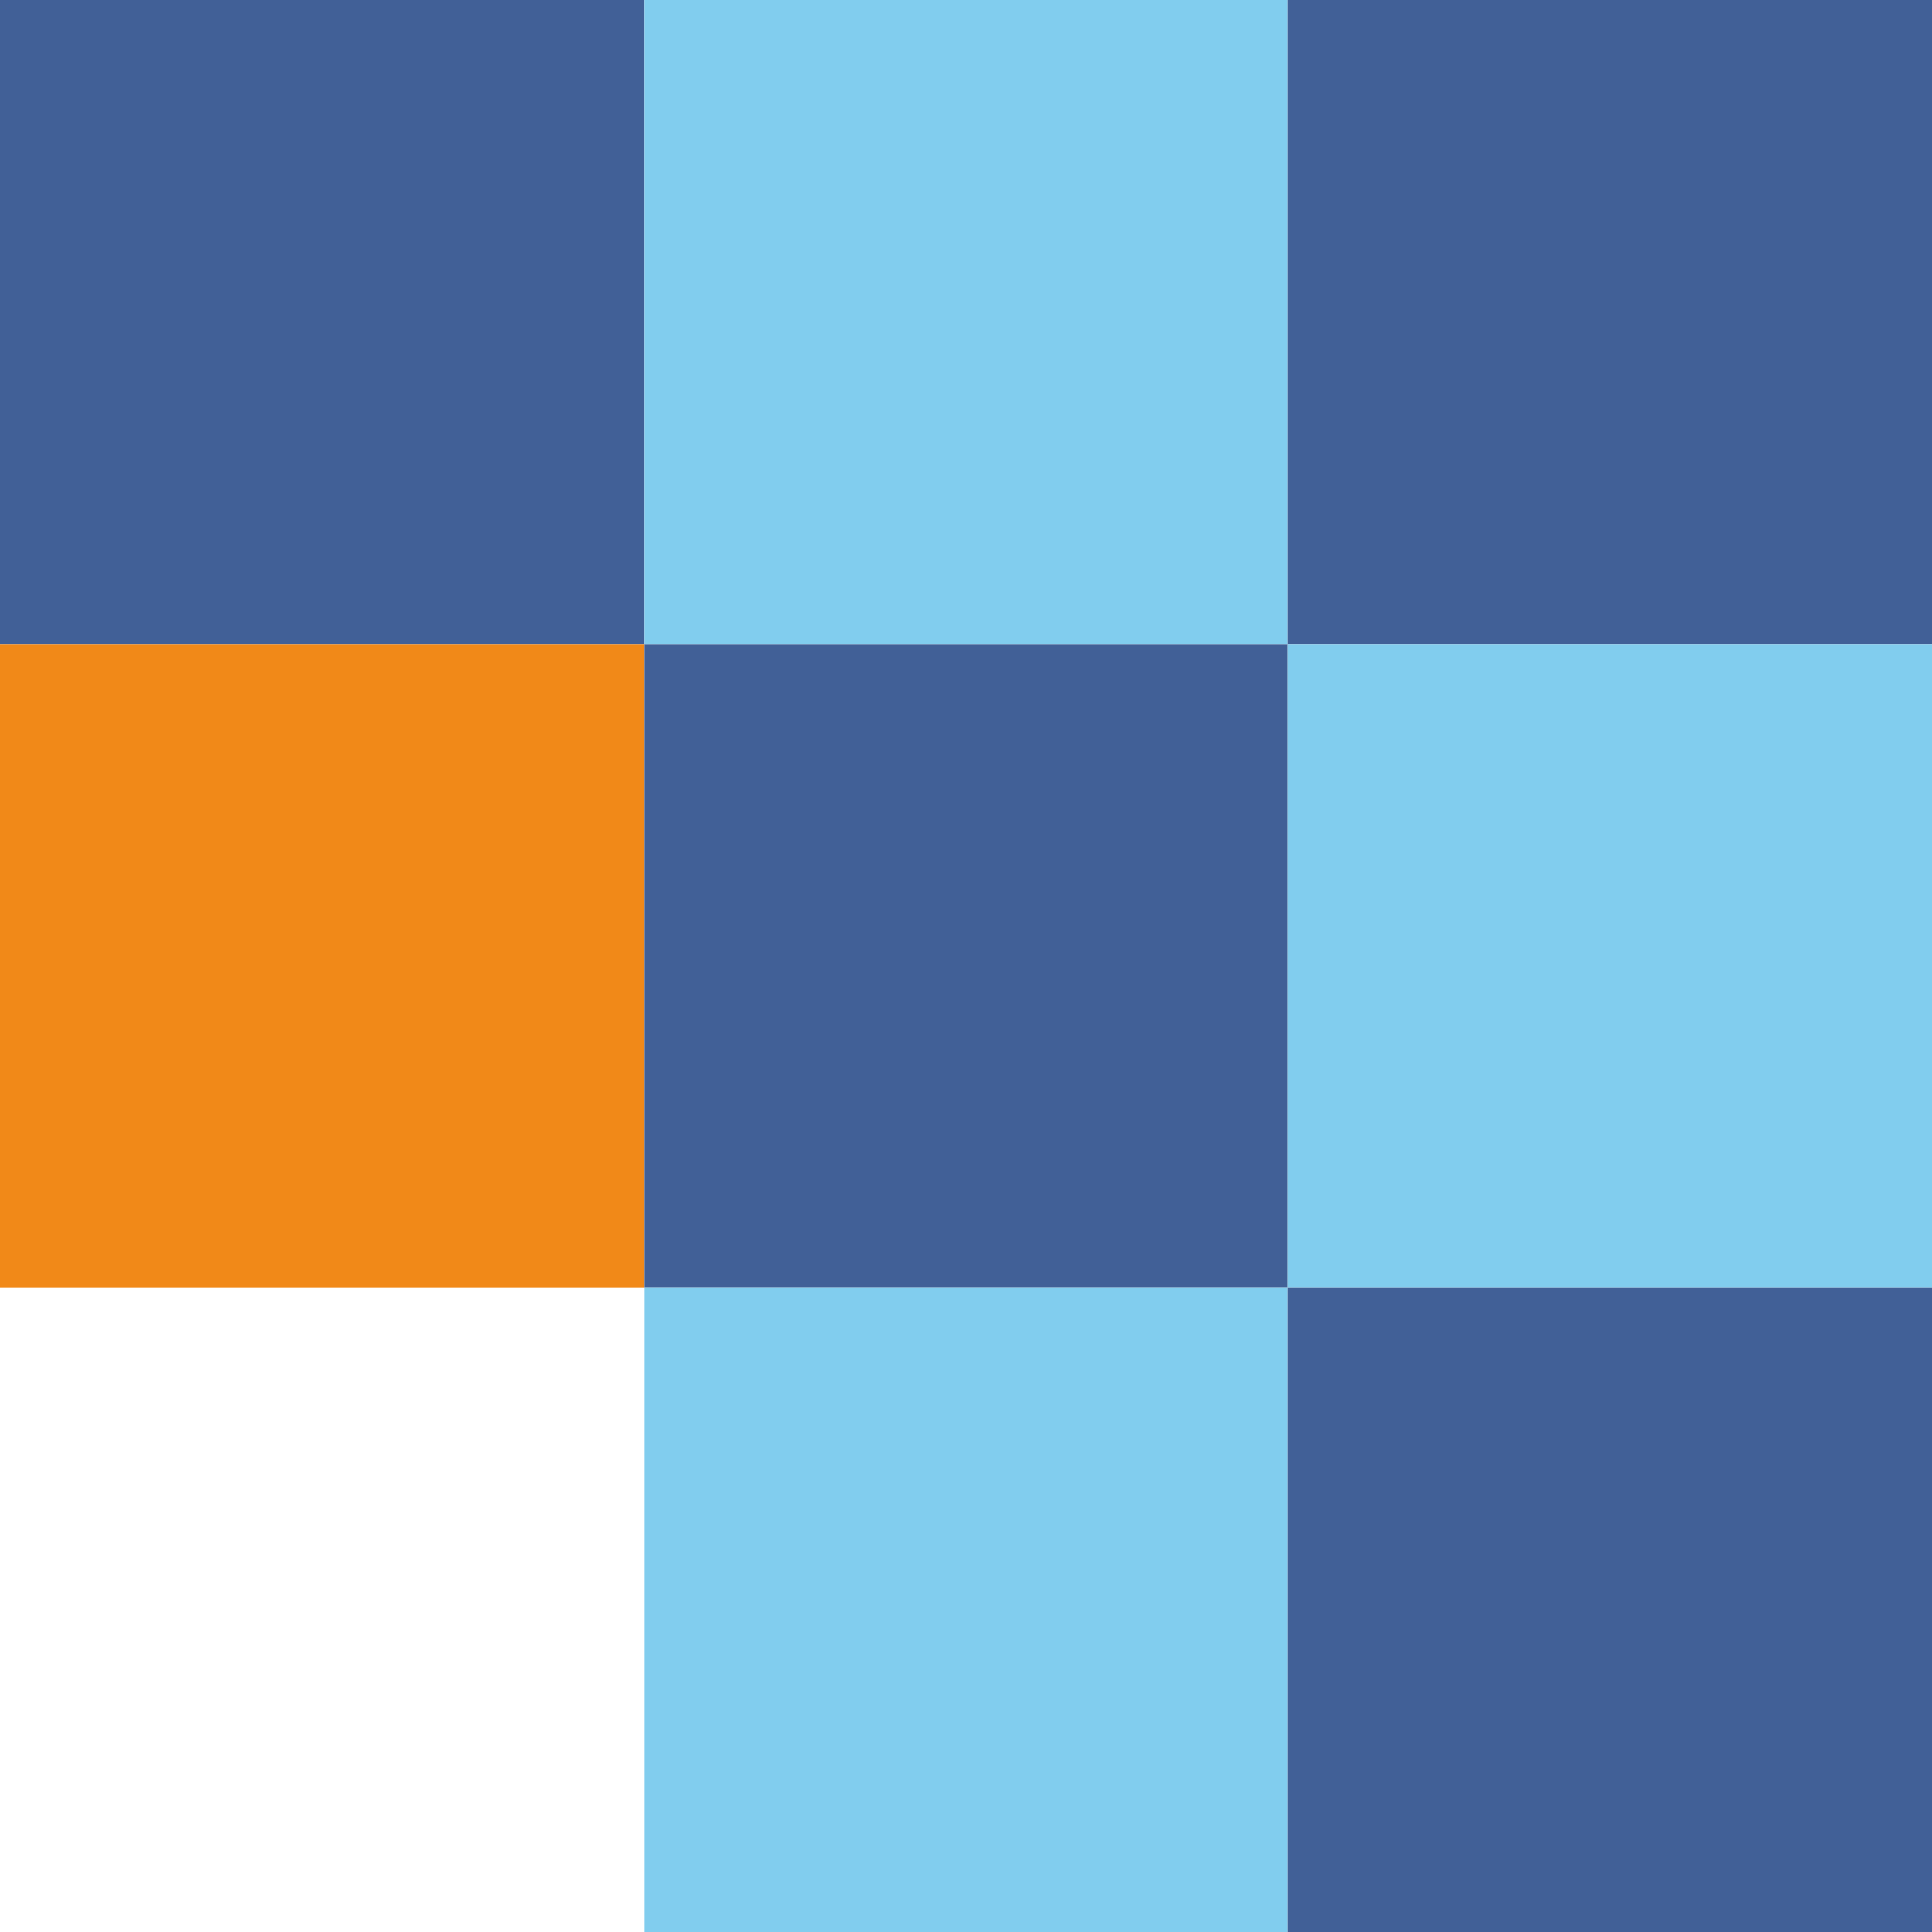 <svg xmlns="http://www.w3.org/2000/svg" id="favico" data-name="favico" viewBox="0 0 123.079 123.079"><defs><style>      .cls-1 {        fill: #81cdee;      }      .cls-1, .cls-2, .cls-3 {        stroke-width: 0px;      }      .cls-2 {        fill: #416097;      }      .cls-3 {        fill: #f18918;      }    </style></defs><rect class="cls-2" width="41.027" height="41.026"/><rect class="cls-1" x="41.027" width="41.026" height="41.026"/><rect class="cls-2" x="82.053" width="41.026" height="41.026"/><rect class="cls-3" y="41.025" width="41.027" height="41.027"/><rect class="cls-2" x="41.027" y="41.026" width="41.026" height="41.026"/><rect class="cls-1" x="82.053" y="41.026" width="41.026" height="41.026"/><rect class="cls-1" x="41.027" y="82.053" width="41.026" height="41.026"/><rect class="cls-2" x="82.053" y="82.053" width="41.026" height="41.026"/></svg>